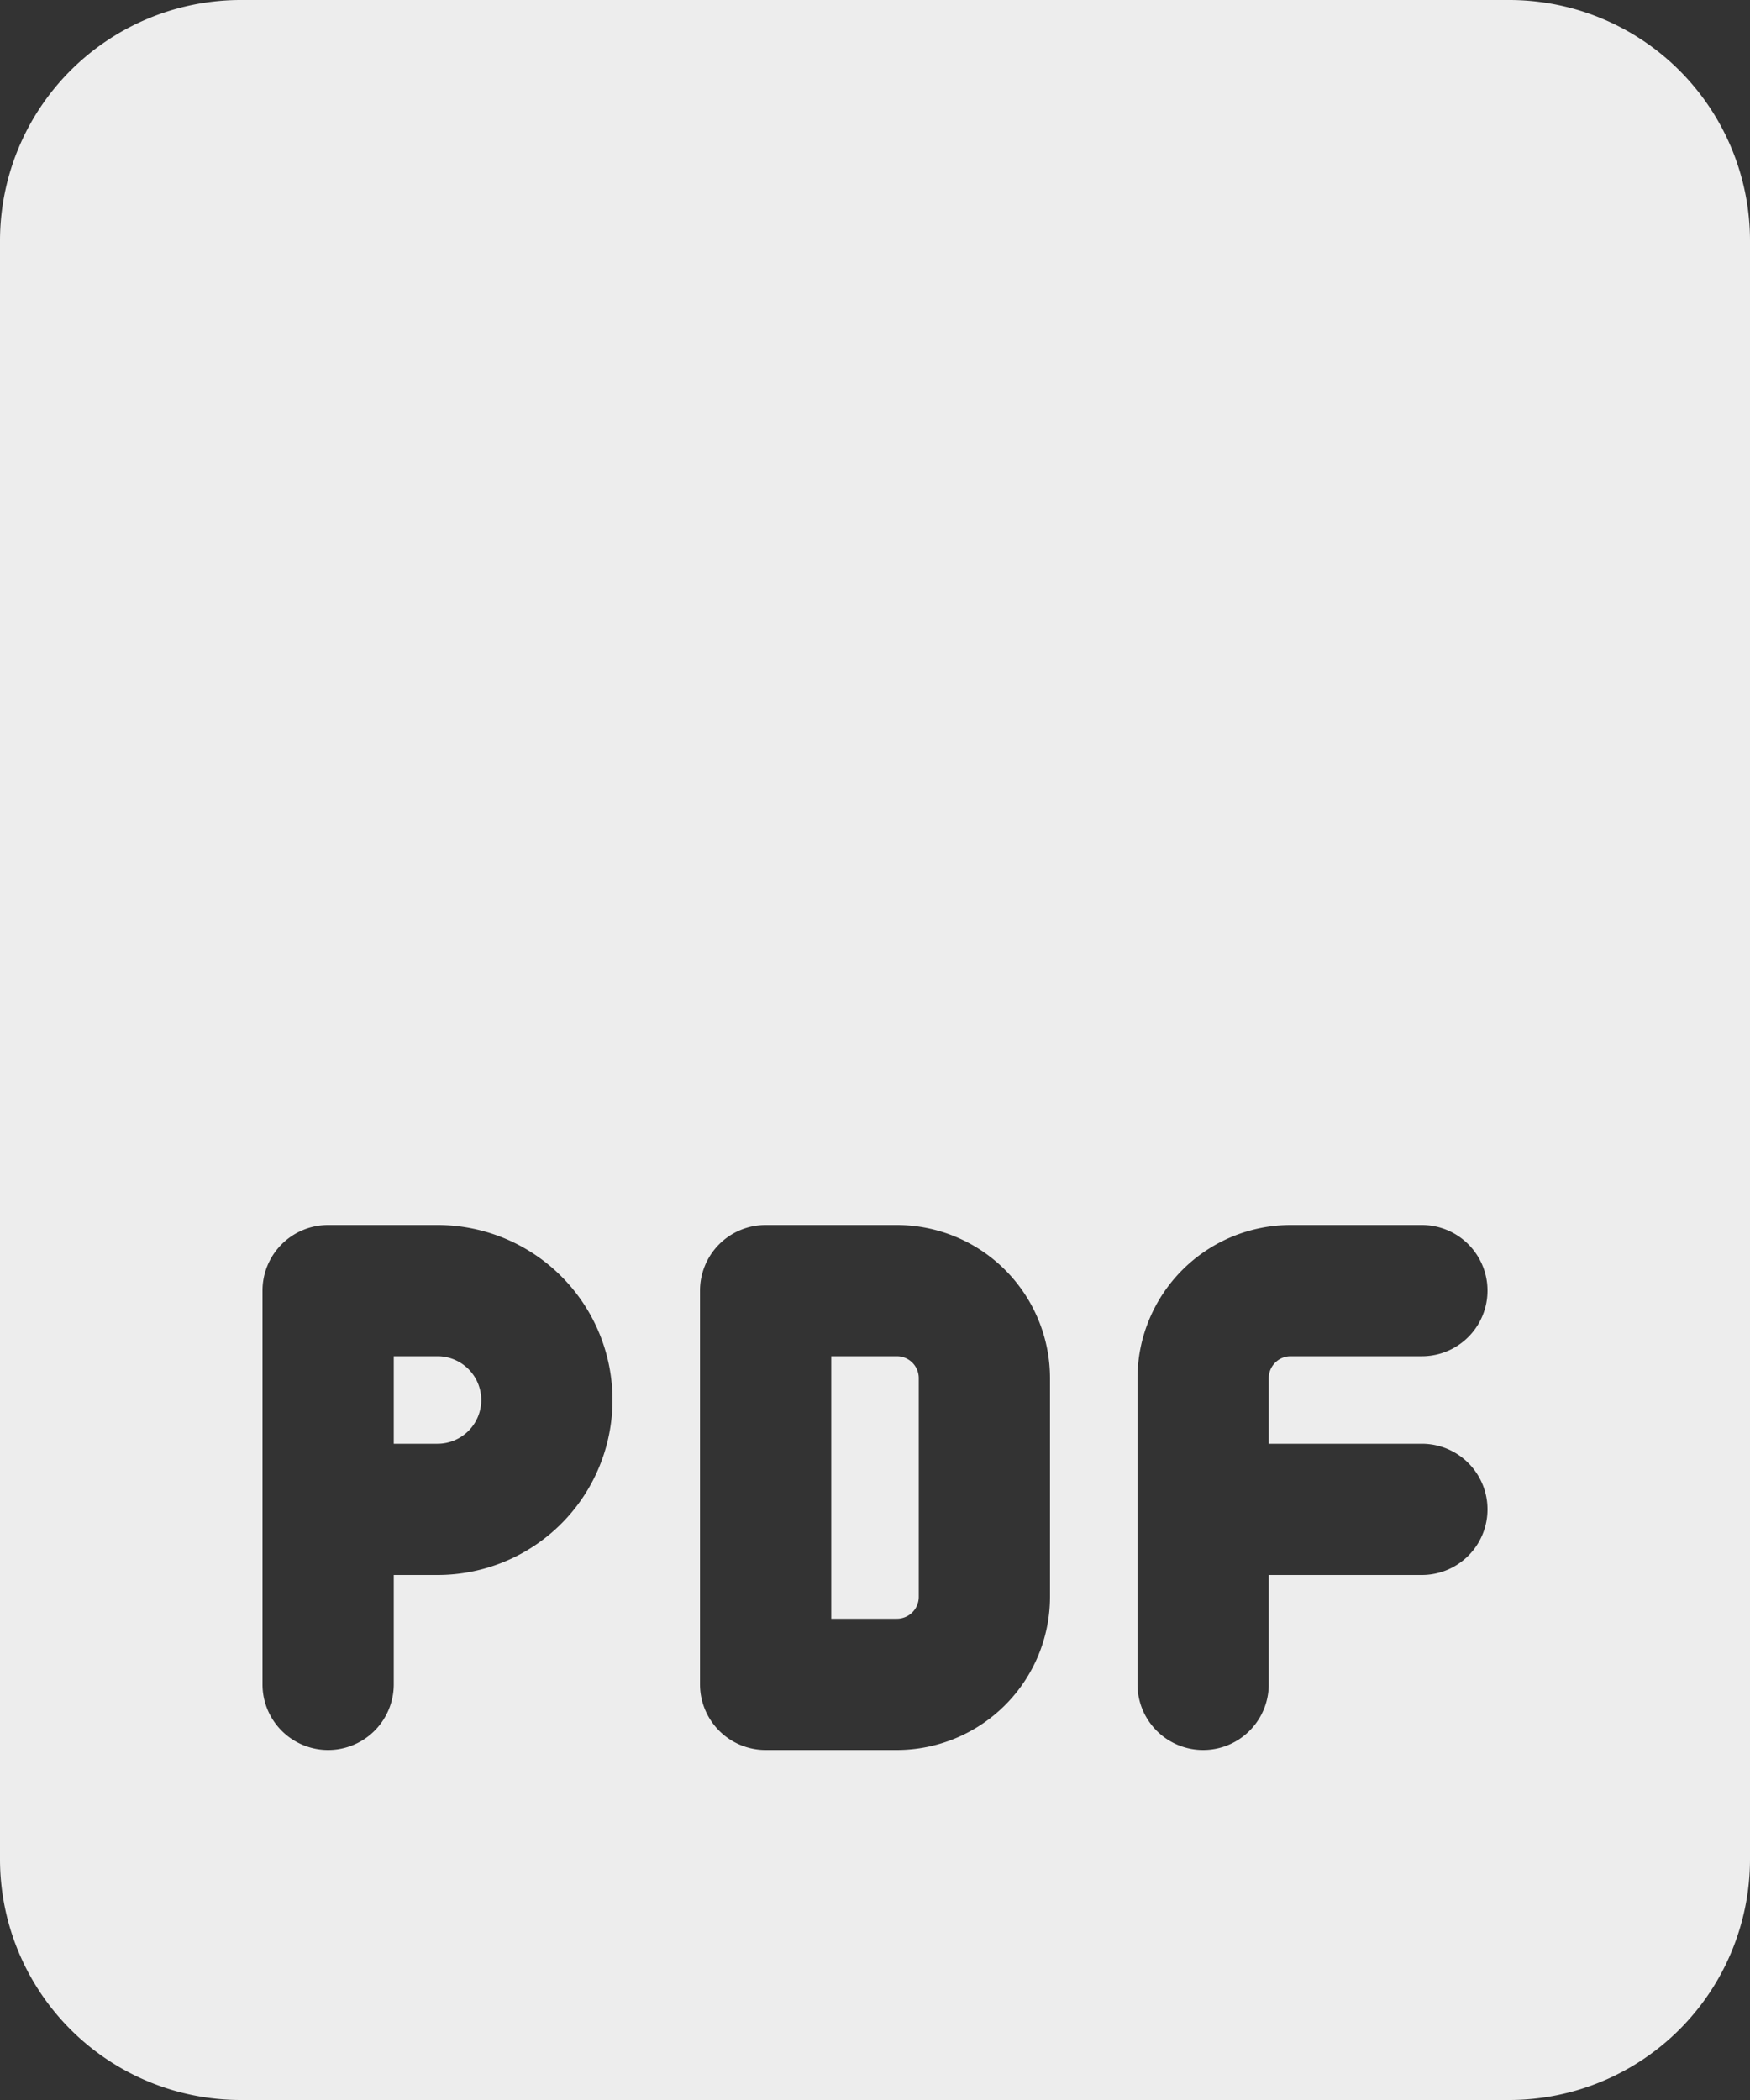 <svg xmlns="http://www.w3.org/2000/svg" width="20" height="24" viewBox="0 0 20 24"><rect x="0" y="0" width="20" height="24" fill="#333333" stroke="none"/><g transform="translate(-2)"><path d="M7,15.5H6.5v1H7a.5.5,0,0,0,0-1Z" fill="#ededed"/><path d="M12.25,15.5H11.5v3h.75a.25.25,0,0,0,.25-.25v-2.5A.25.25,0,0,0,12.25,15.5Z" fill="#ededed"/><path d="M19.25,0H4.75A2.752,2.752,0,0,0,2,2.75v18.5A2.752,2.752,0,0,0,4.75,24h14.5A2.752,2.752,0,0,0,22,21.25V2.75A2.752,2.752,0,0,0,19.25,0ZM7,18H6.5v1.25a.75.75,0,0,1-1.5,0v-4.5A.75.75,0,0,1,5.75,14H7a2,2,0,0,1,0,4Zm7,.25A1.752,1.752,0,0,1,12.25,20h-1.5a.75.75,0,0,1-.75-.75v-4.5a.75.75,0,0,1,.75-.75h1.5A1.752,1.752,0,0,1,14,15.75Zm4.25-1.75a.75.75,0,0,1,0,1.5H16.5v1.25a.75.75,0,0,1-1.5,0v-3.5A1.752,1.752,0,0,1,16.75,14h1.5a.75.75,0,0,1,0,1.5h-1.5a.25.25,0,0,0-.25.25v.75Z" fill="#ededed"/></g></svg>